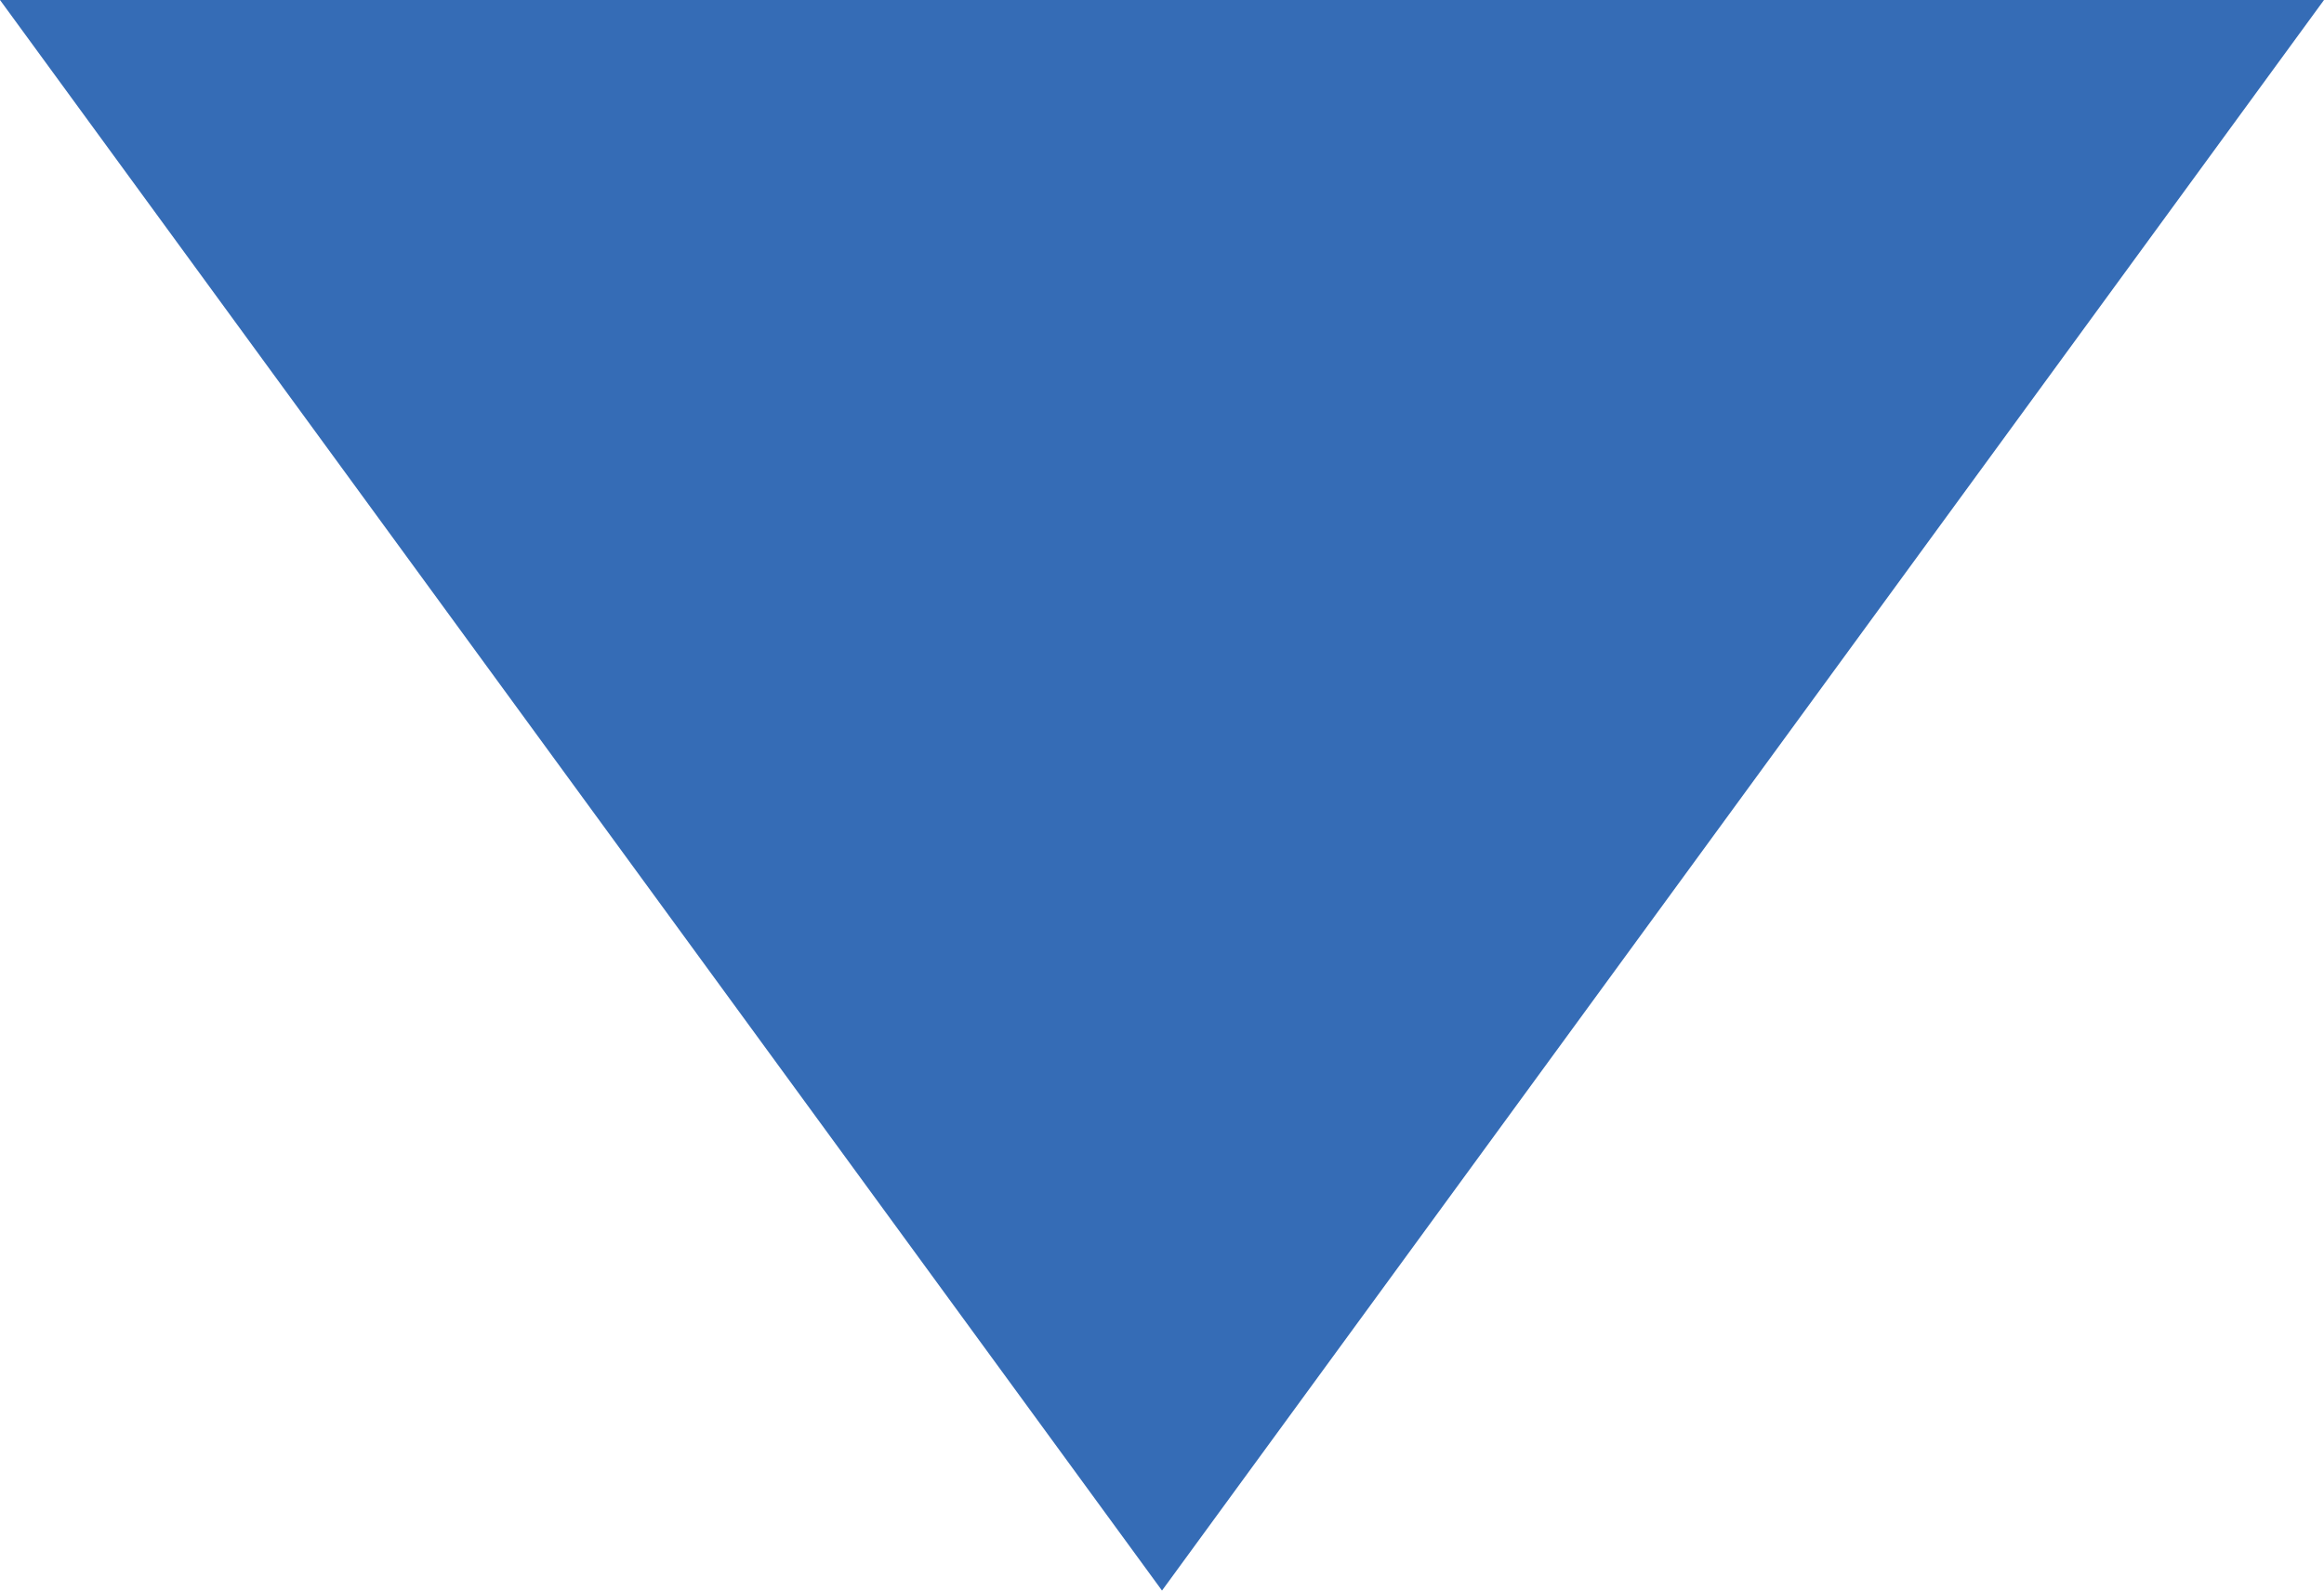 <svg xmlns="http://www.w3.org/2000/svg" width="19" height="13" viewBox="0 0 19 13">
<defs>
    <style>
      .cls-1 {
        fill: #356cb6;
        fill-rule: evenodd;
      }
    </style>
  </defs>
  <path id="arrow" class="cls-1" d="M533.5,716l9.5-13H524l9.5,13" transform="translate(-524 -703)"/>
</svg>

